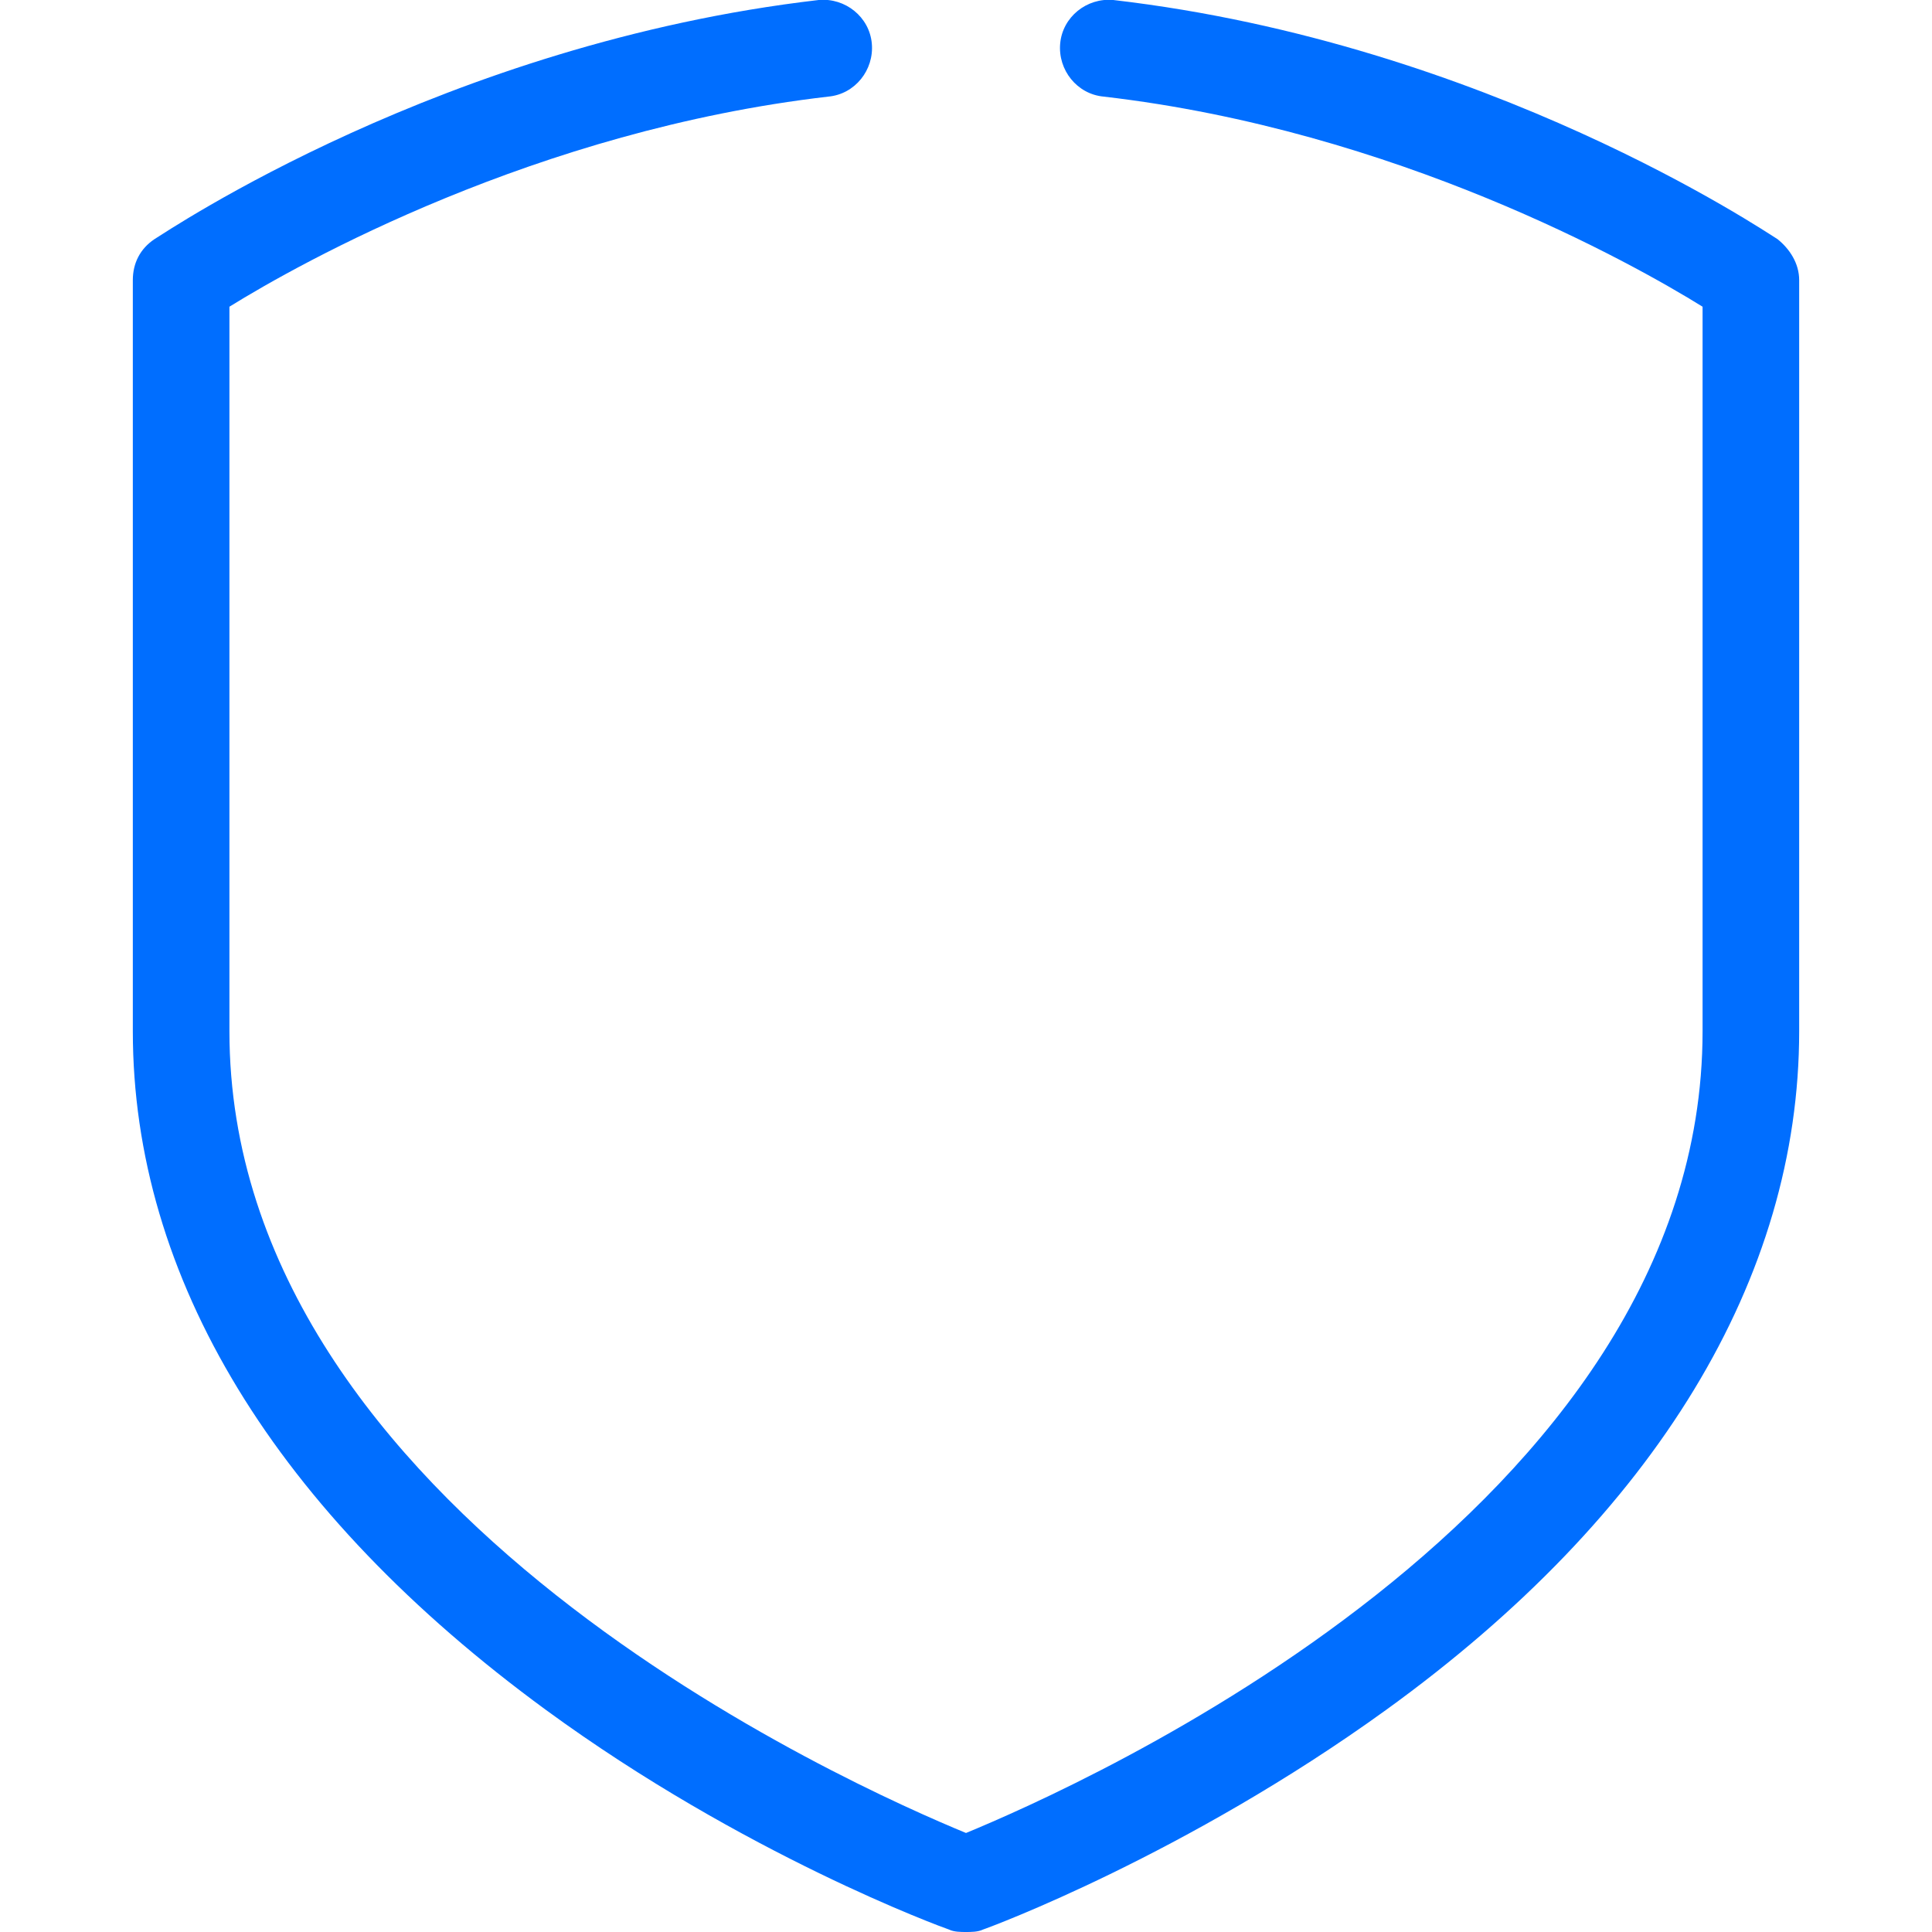 <?xml version="1.0" encoding="utf-8"?>
<!-- Generator: Adobe Illustrator 25.4.1, SVG Export Plug-In . SVG Version: 6.00 Build 0)  -->
<svg version="1.1" id="Layer_1" xmlns="http://www.w3.org/2000/svg" xmlns:xlink="http://www.w3.org/1999/xlink" x="0px" y="0px"
	 viewBox="0 0 80 80" style="enable-background:new 0 0 80 80;" xml:space="preserve">
<style type="text/css">
	.st0{fill:#006EFF;}
</style>
<g>
	<path class="st0" d="M40,80c-0.2,0-0.5,0-0.7-0.1c-0.3-0.1-8.5-3.1-16.7-9.1C11.4,62.6,5.5,52.9,5.5,42.7V11.6
		c0-0.7,0.3-1.3,0.9-1.7c0.5-0.3,12-8.1,27.5-9.9c1.1-0.1,2.1,0.7,2.2,1.8c0.1,1.1-0.7,2.1-1.8,2.2c-12.1,1.4-21.9,6.9-24.8,8.7v30
		C9.5,62.6,35.4,74,40,75.9c4.6-1.9,30.5-13.3,30.5-33.2v-30C67.6,10.9,57.8,5.4,45.7,4c-1.1-0.1-1.9-1.1-1.8-2.2
		c0.1-1.1,1.1-1.9,2.2-1.8c15.5,1.8,27,9.6,27.5,9.9c0.5,0.4,0.9,1,0.9,1.7v31.1c0,10.2-5.9,20-17.1,28.1c-8.3,6-16.4,9-16.7,9.1
		C40.5,80,40.2,80,40,80z"/>
</g>
</svg>
